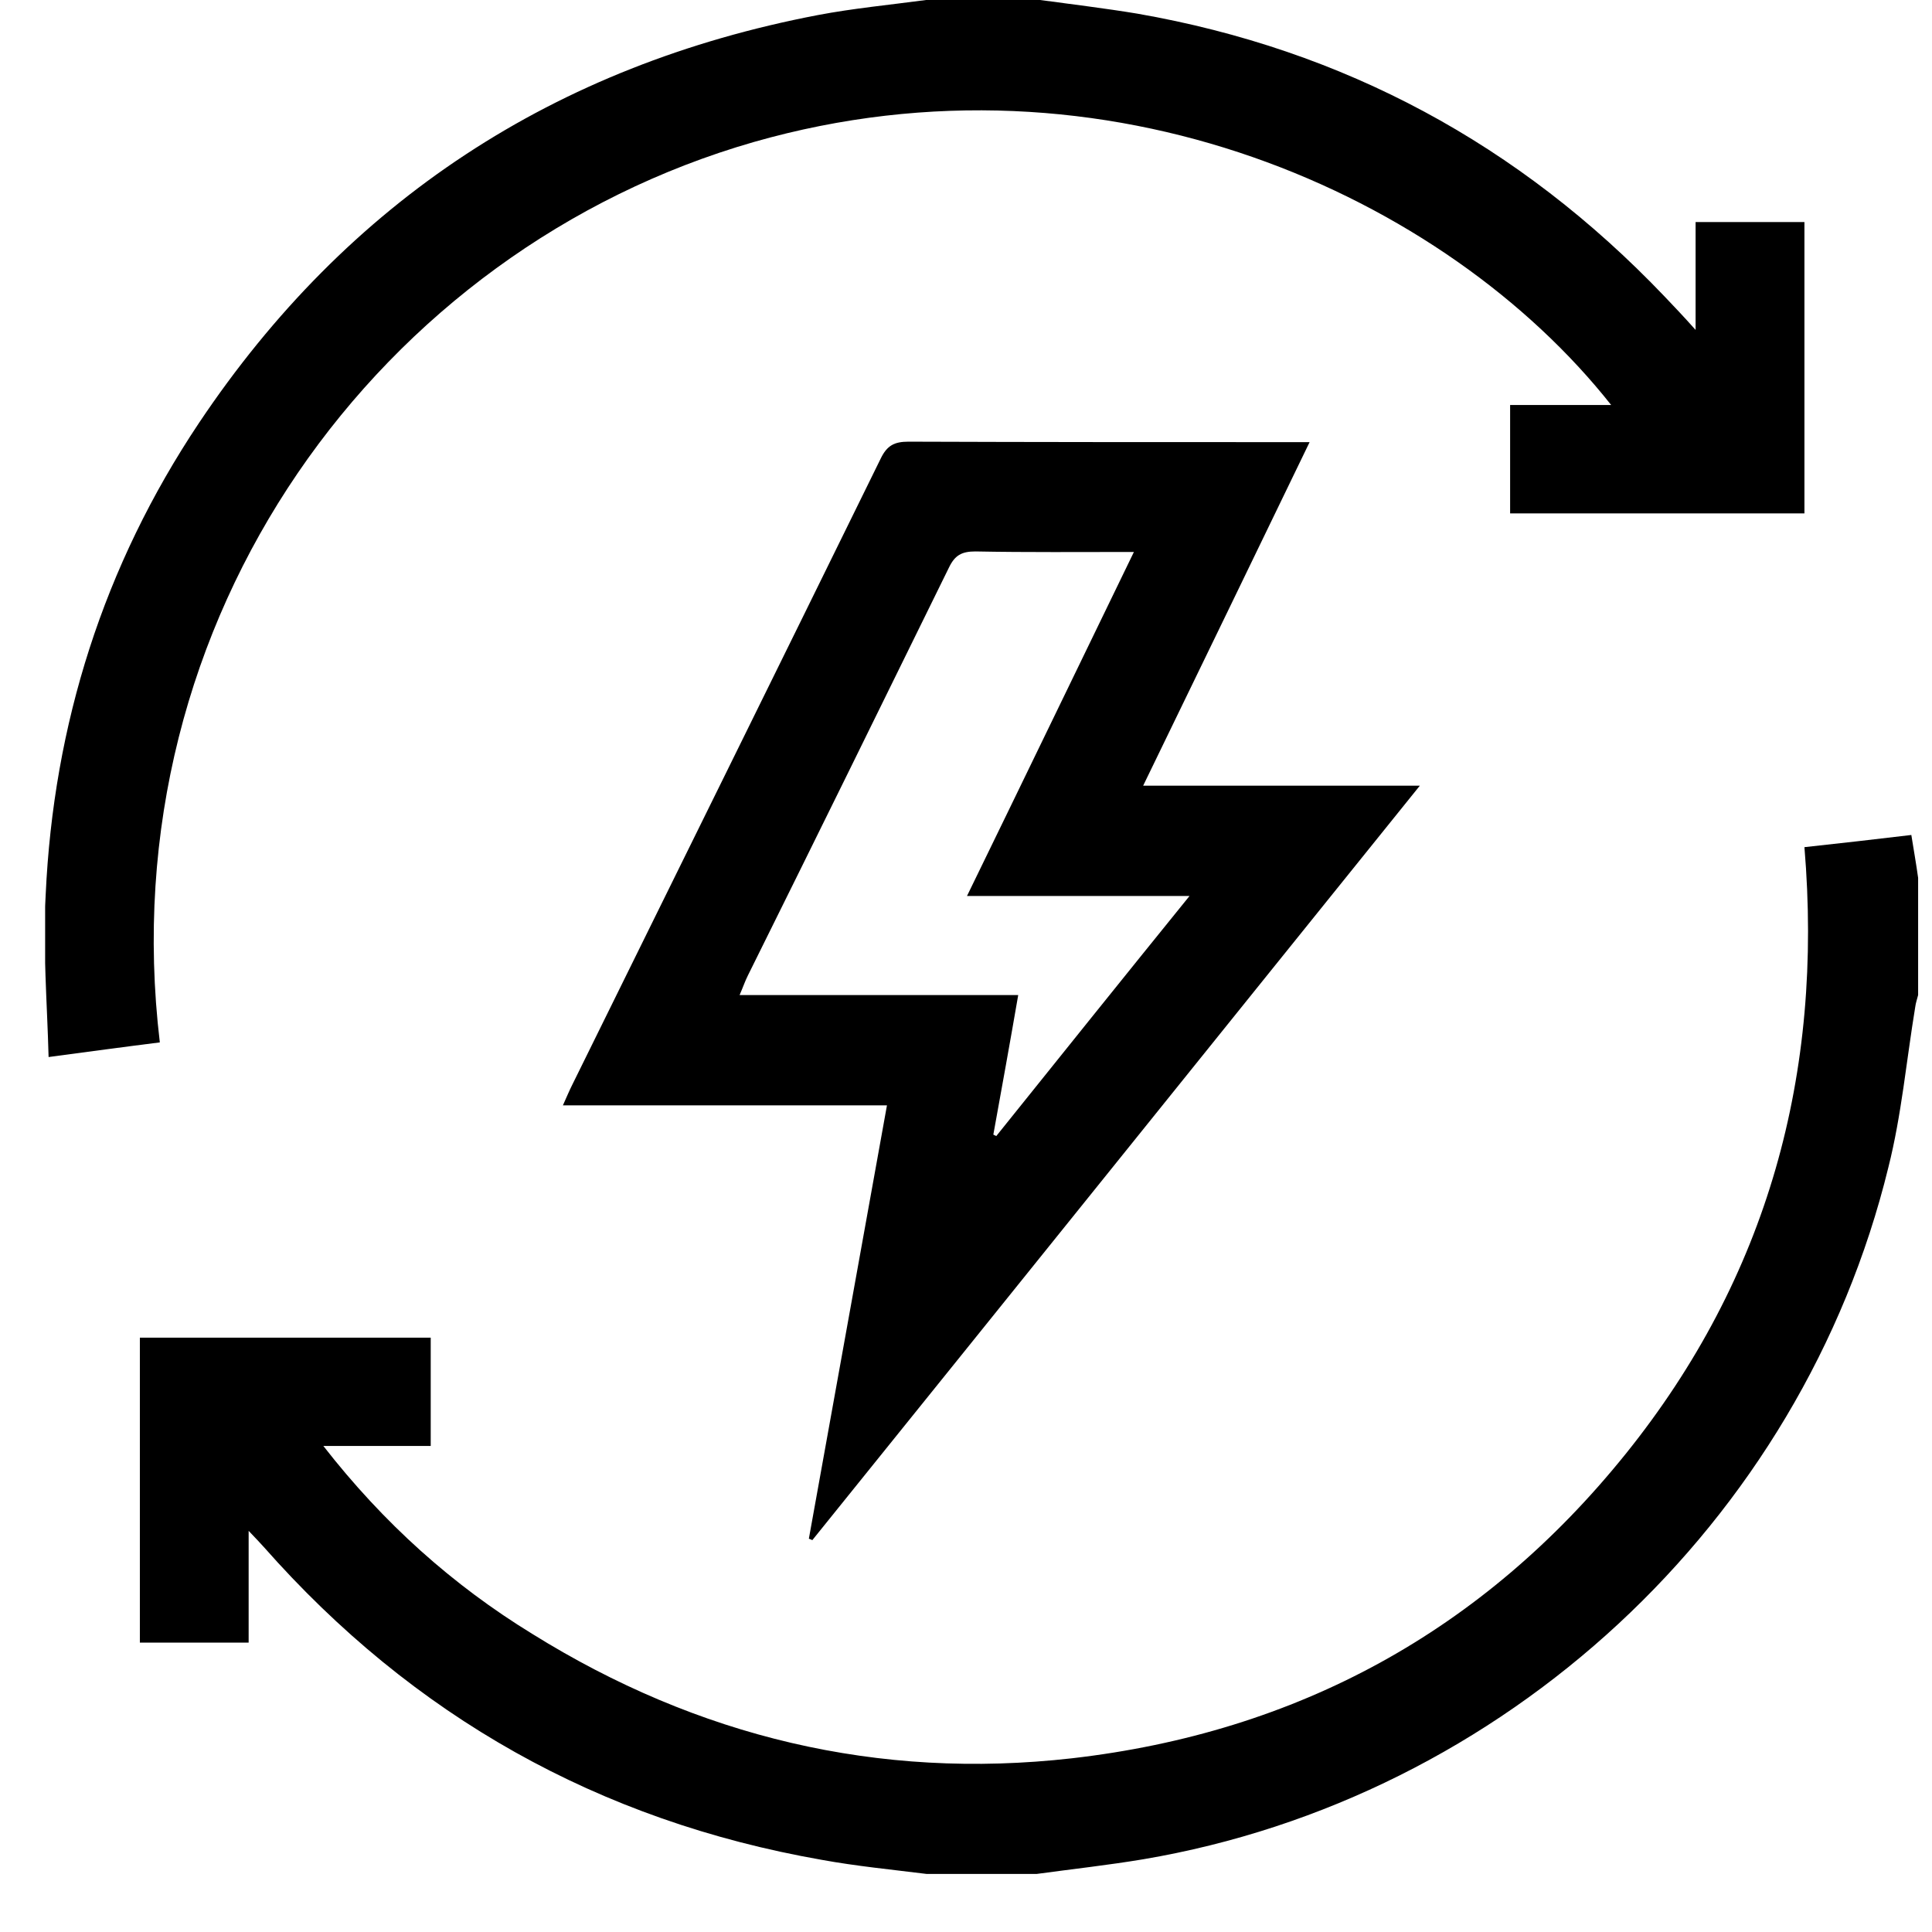 <?xml version="1.0" encoding="UTF-8"?>
<svg xmlns="http://www.w3.org/2000/svg" width="33" height="33" viewBox="0 0 33 33" fill="none">
  <g clip-path="url(#clip0_614_910)">
    <path d="M15.825 32.008C15.225 31.933 14.625 31.875 14.033 31.767C10.232 31.1 7.057 29.316 4.506 26.424C4.439 26.348 4.373 26.282 4.247 26.148C4.247 26.824 4.247 27.432 4.247 28.057C3.614 28.057 3.014 28.057 2.389 28.057C2.389 26.332 2.389 24.598 2.389 22.848C4.047 22.848 5.681 22.848 7.357 22.848C7.357 23.456 7.357 24.064 7.357 24.698C6.773 24.698 6.198 24.698 5.523 24.698C6.556 26.023 7.732 27.074 9.09 27.907C11.916 29.666 15 30.408 18.309 30.033C22.16 29.591 25.336 27.857 27.77 24.831C30.196 21.814 31.146 18.338 30.821 14.47C31.43 14.404 32.021 14.337 32.647 14.262C32.688 14.52 32.73 14.754 32.763 14.995C32.763 15.662 32.763 16.329 32.763 16.996C32.747 17.063 32.722 17.129 32.713 17.204C32.563 18.113 32.48 19.047 32.255 19.938C30.771 26.015 25.686 30.716 19.526 31.758C18.926 31.858 18.318 31.925 17.709 32.008C17.076 32.008 16.451 32.008 15.825 32.008Z" fill="black"></path>
    <path d="M17.767 0C18.317 0.075 18.876 0.142 19.426 0.233C22.96 0.85 25.953 2.467 28.428 5.06C28.595 5.235 28.753 5.401 28.962 5.635C28.962 4.985 28.962 4.401 28.962 3.793C29.595 3.793 30.195 3.793 30.821 3.793C30.821 5.443 30.821 7.094 30.821 8.769C29.154 8.769 27.486 8.769 25.794 8.769C25.794 8.16 25.794 7.56 25.794 6.918C26.361 6.918 26.92 6.918 27.52 6.918C24.694 3.343 18.909 0.7 12.874 2.426C6.498 4.259 1.863 10.544 2.73 17.805C2.13 17.88 1.521 17.963 0.83 18.055C0.805 17.113 0.73 16.196 0.78 15.287C0.913 12.37 1.771 9.661 3.397 7.227C5.939 3.426 9.482 1.117 13.966 0.258C14.575 0.142 15.2 0.083 15.817 0C16.475 0 17.117 0 17.767 0Z" fill="black"></path>
    <path d="M24.252 13.42C20.752 17.763 17.317 22.039 13.875 26.307C13.858 26.299 13.841 26.29 13.816 26.282C14.258 23.831 14.7 21.381 15.15 18.88C13.308 18.88 11.482 18.88 9.615 18.88C9.682 18.73 9.724 18.63 9.774 18.53C11.532 14.962 13.291 11.403 15.042 7.835C15.15 7.61 15.275 7.544 15.517 7.544C17.676 7.552 19.826 7.552 21.985 7.552C22.085 7.552 22.194 7.552 22.369 7.552C21.418 9.519 20.485 11.445 19.526 13.42C21.102 13.42 22.635 13.42 24.252 13.42ZM19.368 9.428C18.426 9.428 17.542 9.436 16.659 9.419C16.425 9.419 16.309 9.486 16.209 9.694C15.067 12.02 13.925 14.345 12.774 16.663C12.724 16.763 12.691 16.863 12.633 16.996C14.241 16.996 15.809 16.996 17.392 16.996C17.251 17.813 17.109 18.597 16.967 19.38C16.984 19.389 17 19.397 17.017 19.405C18.101 18.055 19.184 16.704 20.318 15.304C19.018 15.304 17.801 15.304 16.517 15.304C17.476 13.337 18.409 11.403 19.368 9.428Z" fill="black"></path>
  </g>
  <defs>
    <clipPath id="clip0_614_910">
      <rect width="32" height="32.008" fill="white" transform="translate(0.771)"></rect>
    </clipPath>
  </defs>
</svg>
